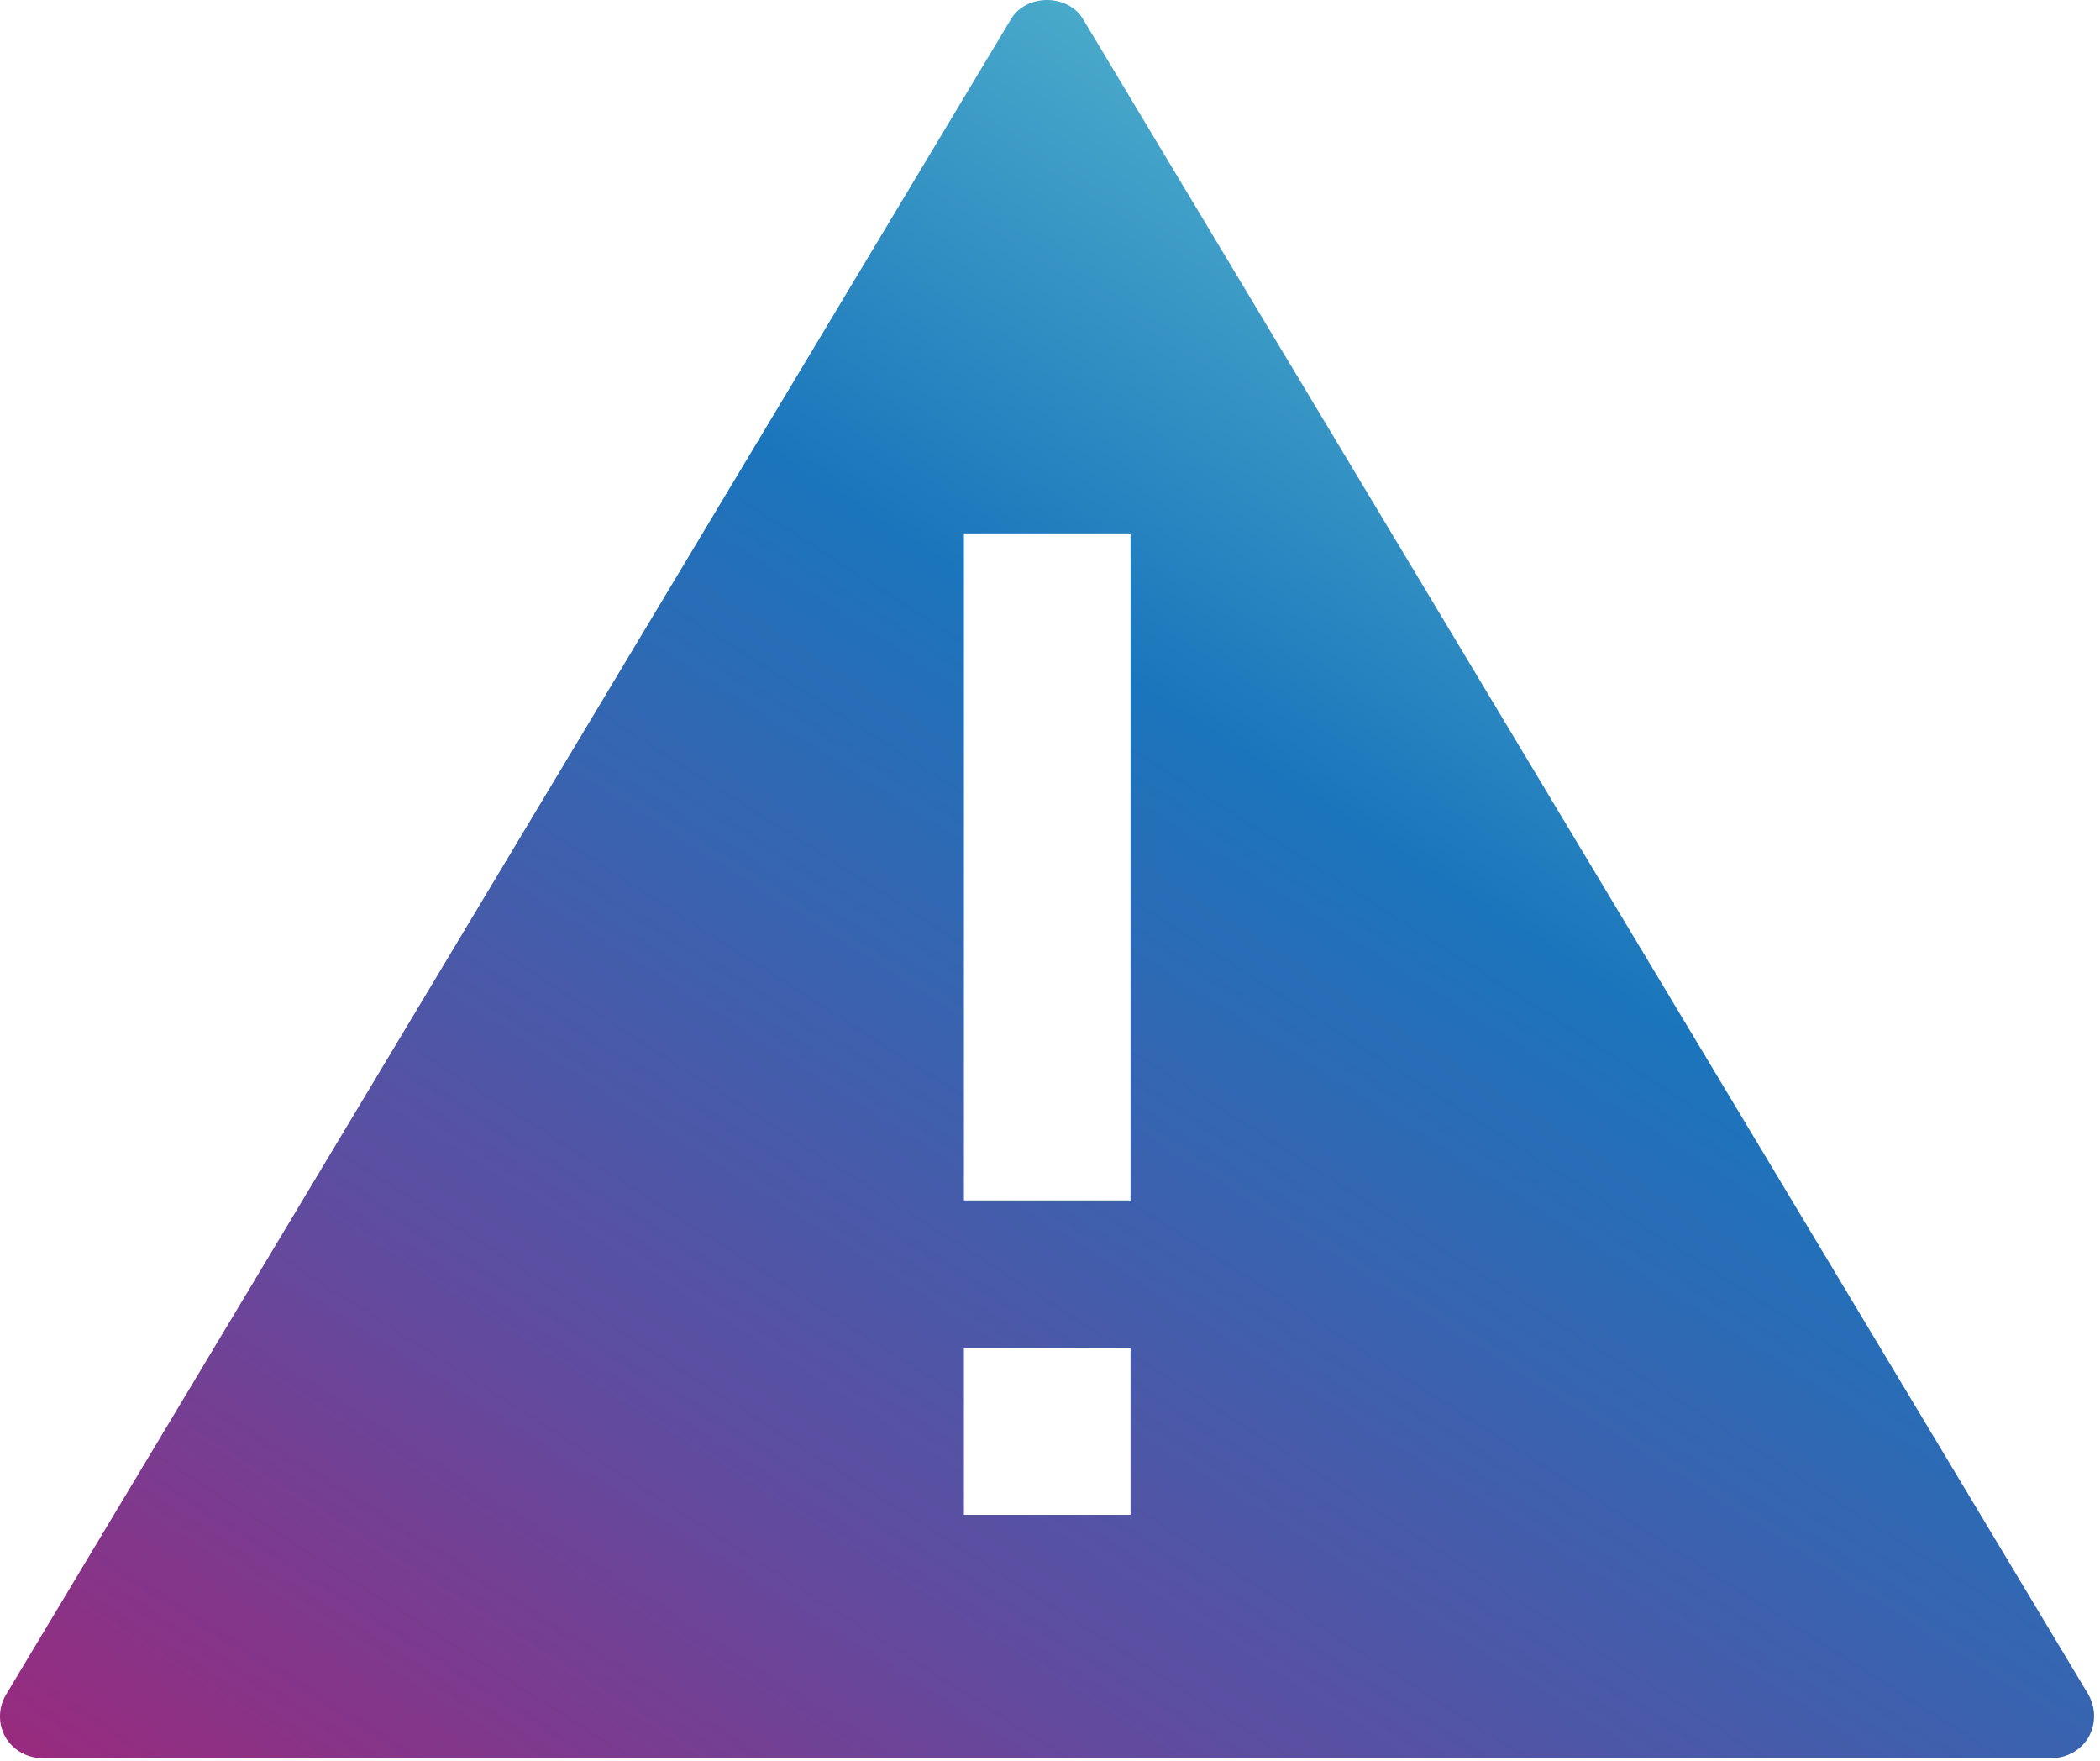 <svg width="68" height="57" viewBox="0 0 68 57" fill="none" xmlns="http://www.w3.org/2000/svg">
<path fill-rule="evenodd" clip-rule="evenodd" d="M36.608 38.863H31.213V17.268H36.608V38.863ZM36.608 49.041H31.213V43.646H36.608V49.041ZM67.621 54.855L35.069 0.617C34.576 -0.206 33.23 -0.206 32.737 0.617L0.2 54.855C-0.054 55.273 -0.069 55.797 0.17 56.23C0.409 56.648 0.873 56.917 1.351 56.917H66.455C66.933 56.917 67.397 56.648 67.636 56.23C67.875 55.797 67.86 55.273 67.621 54.855Z" fill="url(#paint0_linear_105_16)"/>
<defs>
<linearGradient id="paint0_linear_105_16" x1="41.167" y1="125.305" x2="100.97" y2="31.459" gradientUnits="userSpaceOnUse">
<stop stop-color="#EE3667"/>
<stop offset="0.26" stop-color="#AD2073"/>
<stop offset="0.4" stop-color="#80388C"/>
<stop offset="0.5" stop-color="#614B9F"/>
<stop offset="0.76" stop-color="#1B75BC"/>
<stop offset="1" stop-color="#62C5D1"/>
</linearGradient>
</defs>
</svg>
